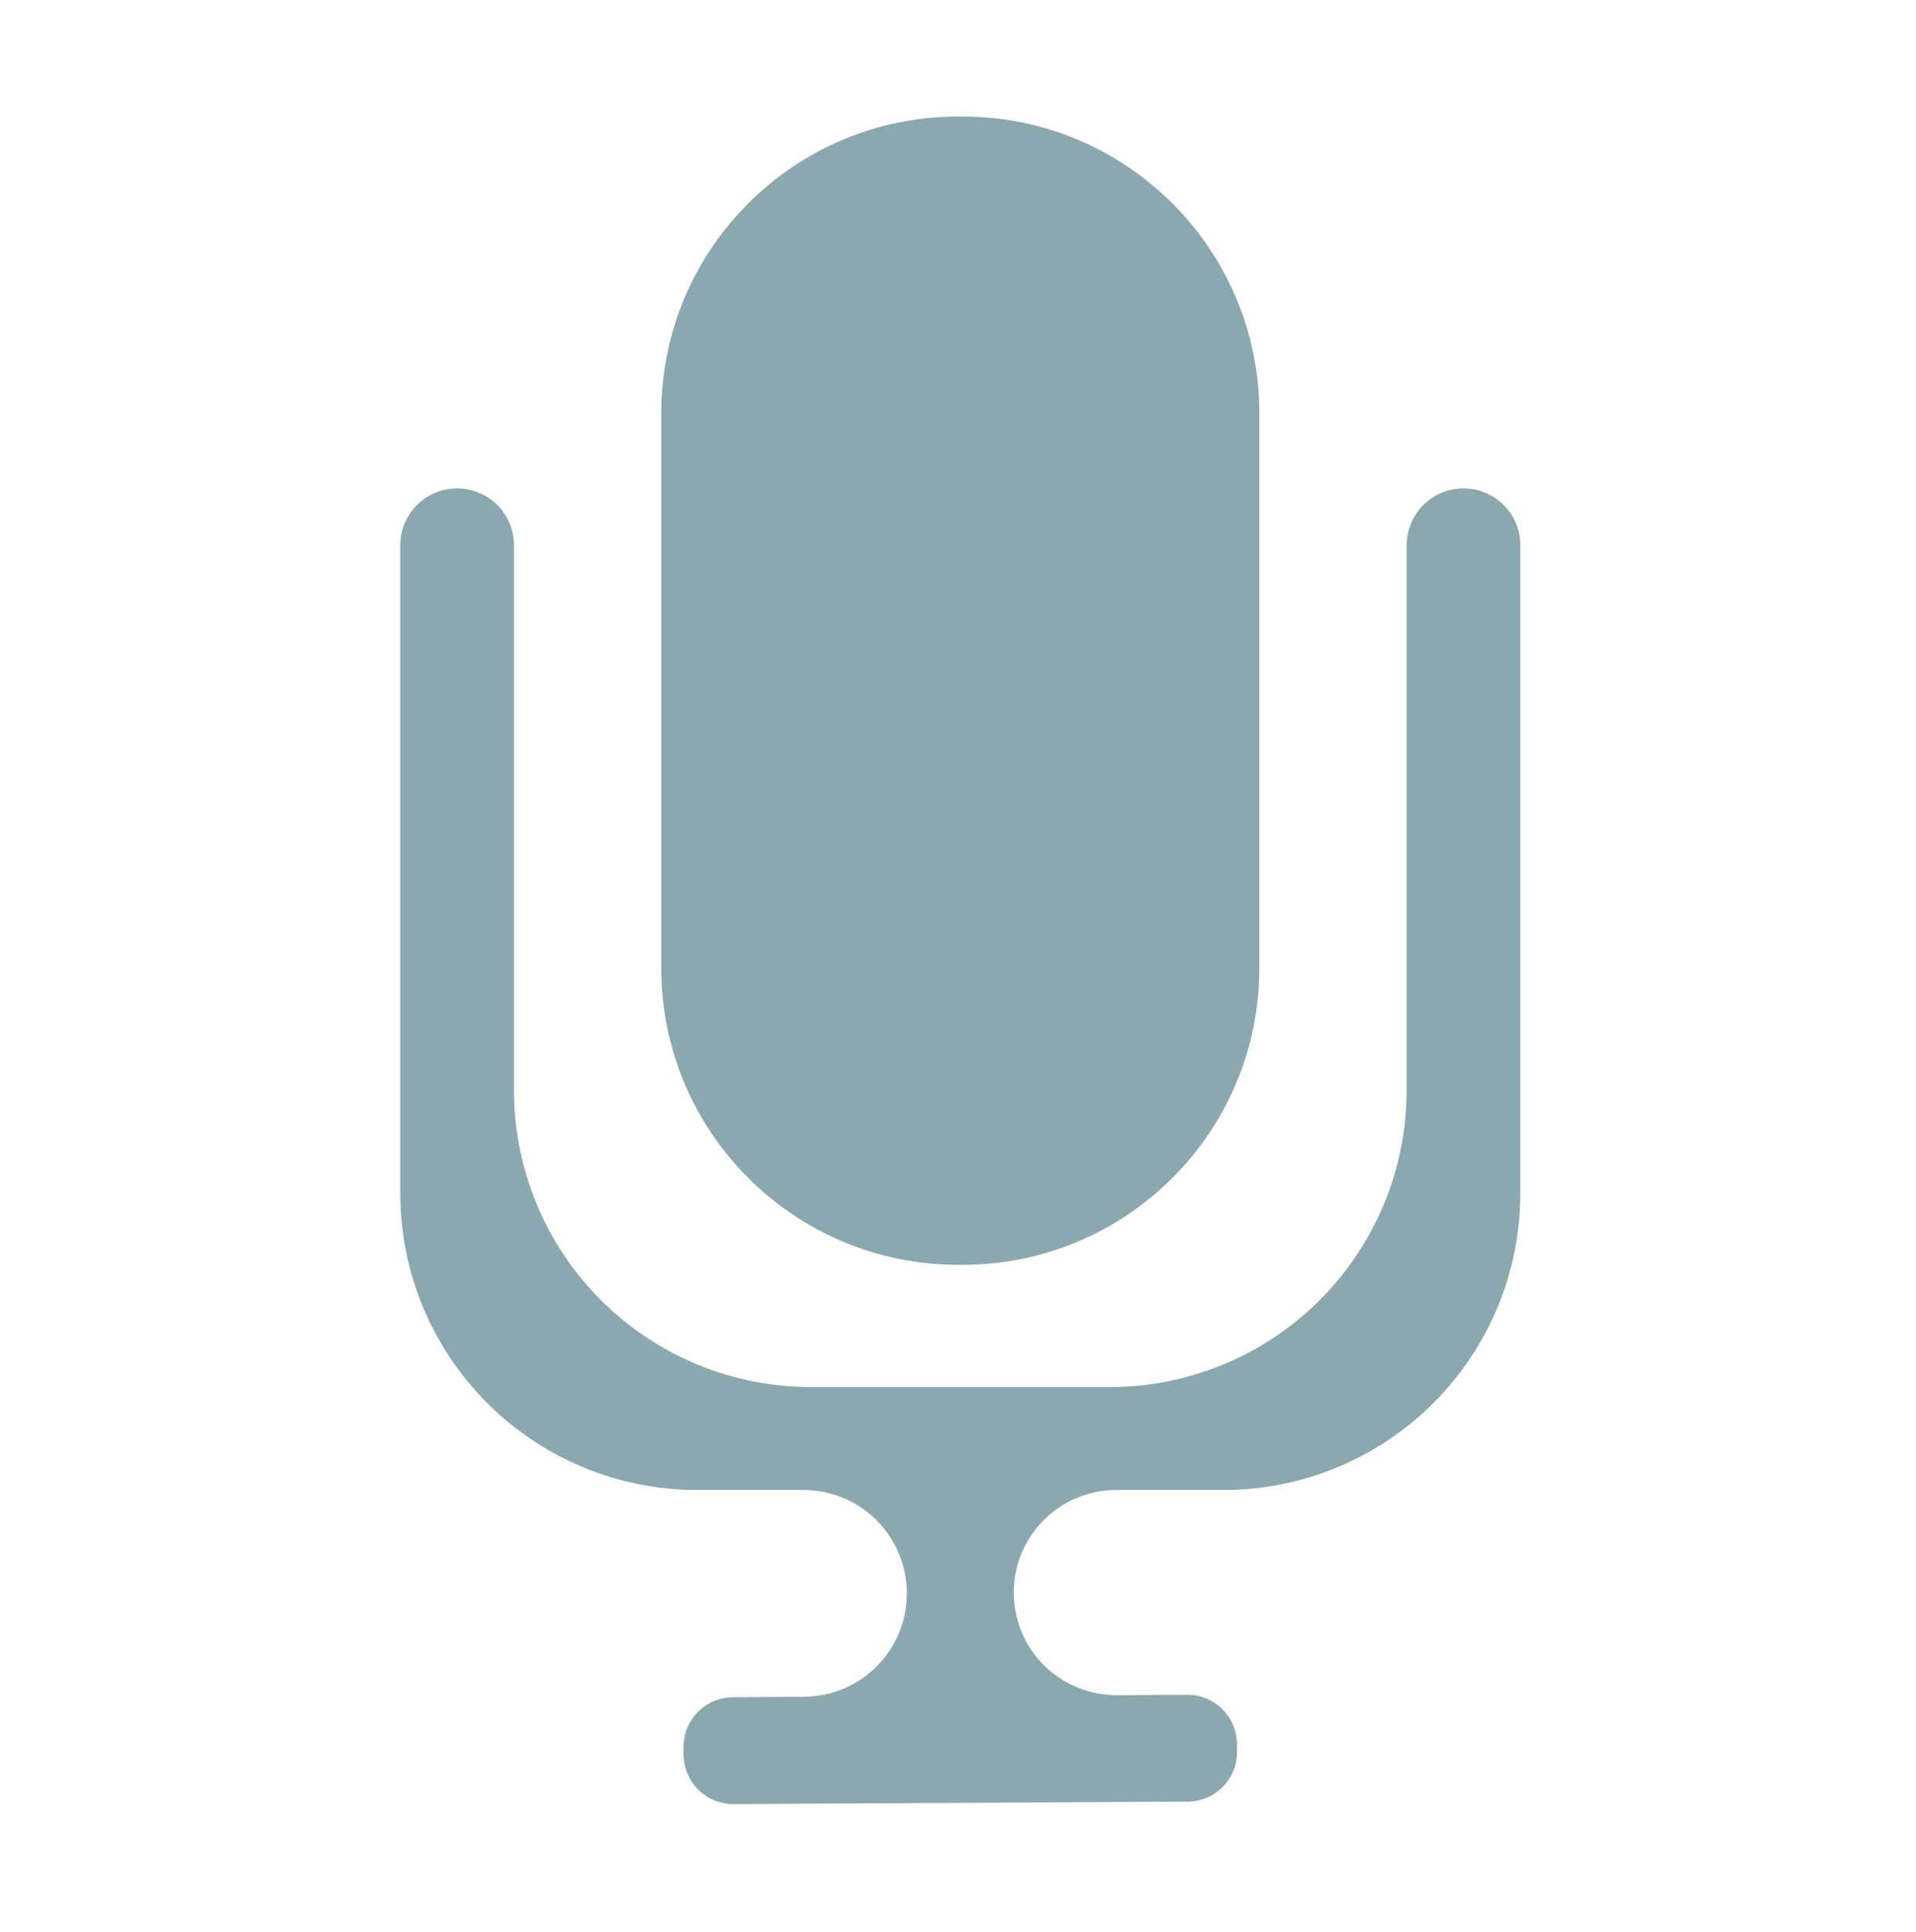 <?xml version="1.0" encoding="UTF-8" standalone="no"?><!DOCTYPE svg PUBLIC "-//W3C//DTD SVG 1.1//EN" "http://www.w3.org/Graphics/SVG/1.1/DTD/svg11.dtd"><svg width="100%" height="100%" viewBox="0 0 484 488" version="1.1" xmlns="http://www.w3.org/2000/svg" xmlns:xlink="http://www.w3.org/1999/xlink" xml:space="preserve" xmlns:serif="http://www.serif.com/" style="fill-rule:evenodd;clip-rule:evenodd;stroke-linejoin:round;stroke-miterlimit:2;"><rect id="Artboard7" x="1.842" y="1.887" width="481.482" height="481.482" style="fill:none;"/><g><path d="M318.124,104.403c0,-41.403 -33.563,-74.967 -74.966,-74.967c-0.383,0 -0.766,0 -1.149,0c-41.403,0 -74.967,33.564 -74.967,74.967l-0,140.149c-0,41.403 33.564,74.967 74.967,74.967l1.149,0c41.403,0 74.966,-33.564 74.966,-74.967l0,-140.149Z" style="fill:#8ba8b0;"/><path d="M202.968,376.404c6.927,-0 13.569,2.751 18.467,7.649c4.898,4.898 7.65,11.541 7.65,18.467c-0,0.003 -0,0.005 -0,0.008c-0,14.356 -11.591,26.019 -25.947,26.108c-6.264,0.038 -12.68,0.078 -18.003,0.111c-6.92,0.043 -12.497,5.684 -12.459,12.605c0.003,0.643 0.007,1.289 0.01,1.932c0.018,3.325 1.356,6.507 3.72,8.845c2.364,2.338 5.56,3.642 8.885,3.624c26.549,-0.144 88.181,-0.477 114.73,-0.621c3.325,-0.018 6.507,-1.356 8.846,-3.719c2.338,-2.364 3.642,-5.56 3.624,-8.885c-0.004,-0.64 -0.007,-1.283 -0.011,-1.923c-0.037,-6.924 -5.681,-12.507 -12.604,-12.469c-5.251,0.028 -11.562,0.062 -17.737,0.096c-6.898,0.037 -13.526,-2.677 -18.417,-7.541c-4.891,-4.864 -7.64,-11.478 -7.64,-18.375c-0,-0.002 -0,-0.003 -0,-0.004c-0,-6.871 2.729,-13.461 7.588,-18.32c4.859,-4.859 11.449,-7.588 18.32,-7.588c13.446,-0 27.095,-0 27.095,-0c19.882,-0 38.95,-7.899 53.009,-21.958c14.059,-14.059 21.958,-33.127 21.958,-53.009c-0,-0 -0,-121.365 -0,-163.698c-0,-7.93 -6.429,-14.359 -14.359,-14.359c-0.002,0 -0.004,0 -0.006,0c-3.808,0 -7.46,1.513 -10.153,4.206c-2.692,2.693 -4.205,6.345 -4.205,10.153c0,37.891 0,137.691 0,137.691c0,19.882 -7.898,38.95 -21.957,53.009c-14.059,14.059 -33.127,21.957 -53.01,21.957c-24.303,0 -51.255,0 -75.558,0c-19.882,0 -38.95,-7.898 -53.009,-21.957c-14.059,-14.059 -21.958,-33.127 -21.958,-53.009c0,-0 0,-99.8 0,-137.691c0,-3.808 -1.512,-7.46 -4.205,-10.153c-2.693,-2.693 -6.345,-4.206 -10.153,-4.206c-0.002,0 -0.004,0 -0.006,0c-7.93,0 -14.358,6.429 -14.358,14.359c-0,42.333 -0,163.698 -0,163.698c-0,19.882 7.898,38.95 21.957,53.009c14.059,14.059 33.127,21.958 53.009,21.958c0,-0 13.509,-0 26.887,-0Z" style="fill:#8ba8b0;"/></g></svg>